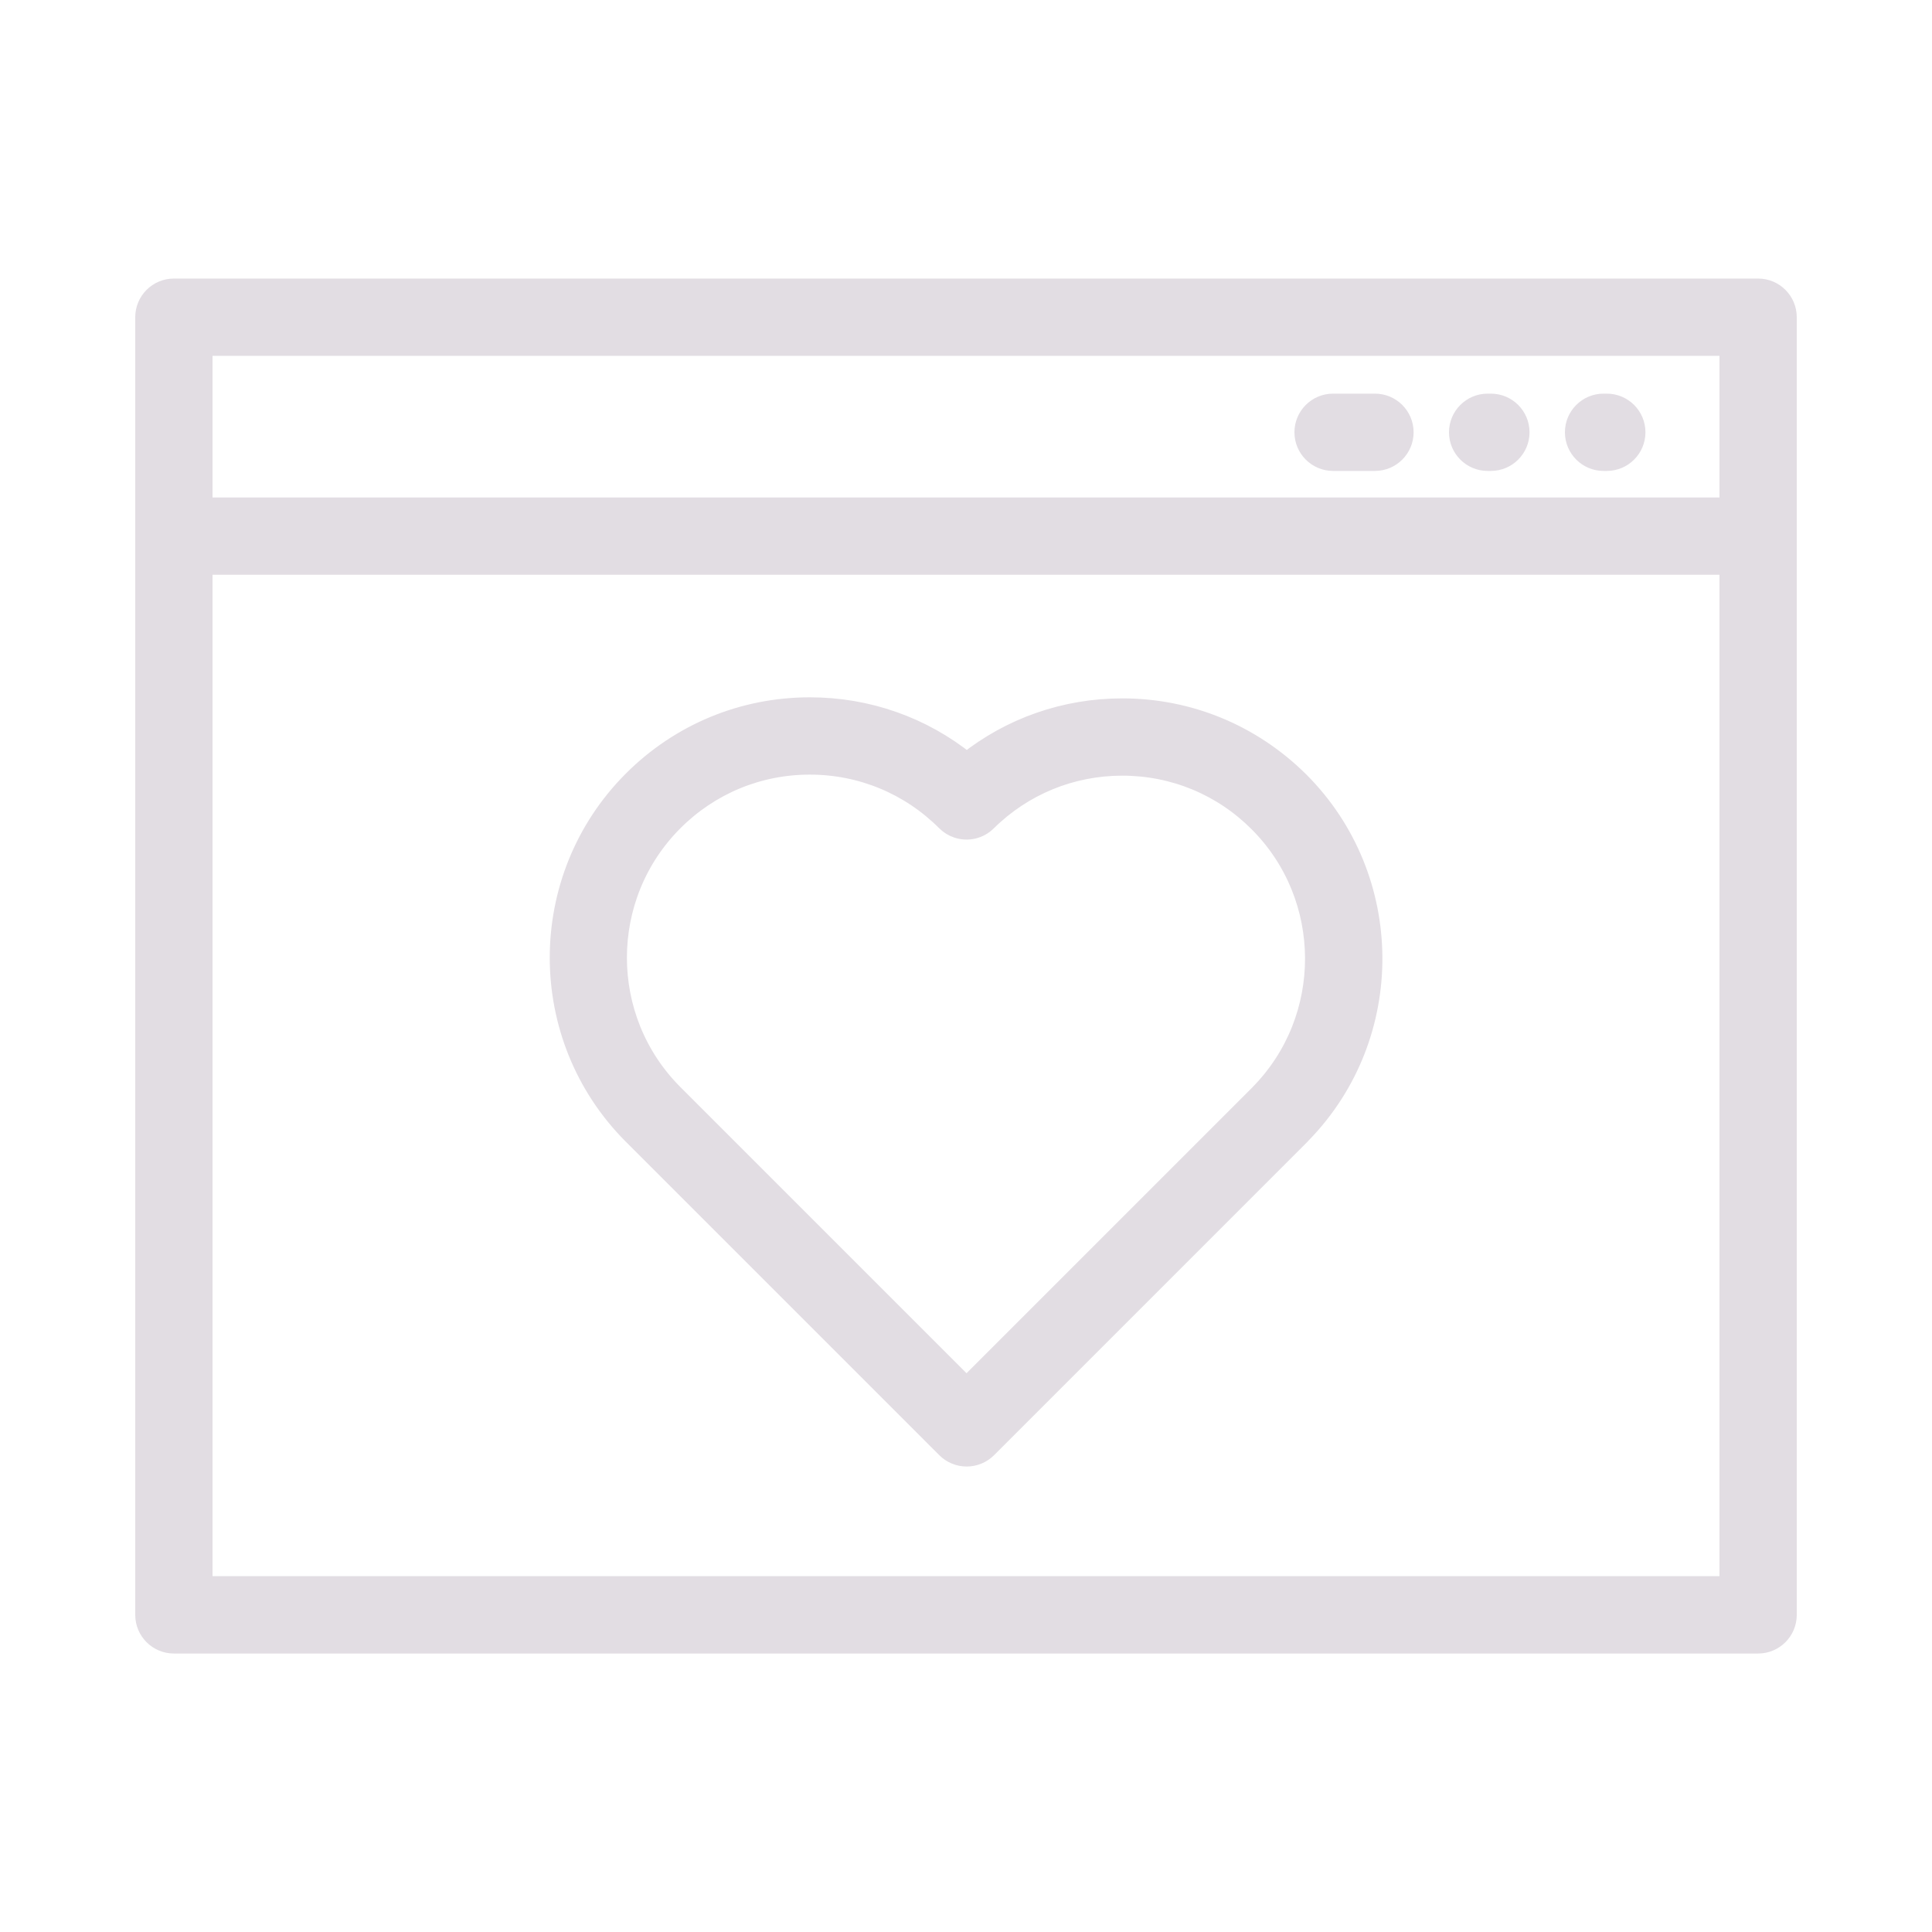<?xml version="1.0" encoding="UTF-8"?> <svg xmlns="http://www.w3.org/2000/svg" viewBox="0 0 100 100" fill-rule="evenodd"><path d="m58.09 36.648c-2.957 0-5.769 0.984-8.051 2.801-2.297-1.852-5.133-2.856-8.121-2.856-3.465 0-6.723 1.352-9.172 3.801-5.055 5.059-5.055 13.289 0 18.348l16.227 16.227c0.281 0.281 0.664 0.438 1.062 0.438 0.398 0 0.777-0.156 1.062-0.438l16.215-16.215c0.031-0.031 0.062-0.062 0.09-0.098 4.914-5.062 4.863-13.207-0.133-18.207-2.461-2.449-5.715-3.801-9.18-3.801zm7.094 19.977c-0.016 0.016-0.027 0.031-0.043 0.047l-15.113 15.113-15.164-15.164c-3.887-3.887-3.887-10.215 0-14.105 1.883-1.883 4.387-2.922 7.051-2.922 2.664 0 5.168 1.039 7.051 2.922 0.164 0.164 0.359 0.285 0.578 0.359 0.535 0.184 1.133 0.051 1.539-0.352 1.879-1.855 4.363-2.875 7.004-2.875 2.664 0 5.168 1.035 7.051 2.922 3.863 3.863 3.883 10.168 0.047 14.055z" fill="#e2dde3" stroke-width="1" stroke="#e2dde3"></path><path d="m69 23.875h2.168c0.828 0 1.5-0.672 1.5-1.5s-0.672-1.5-1.5-1.5h-2.168c-0.828 0-1.5 0.672-1.5 1.5s0.672 1.5 1.5 1.5z" fill="#e2dde3" stroke-width="1" stroke="#e2dde3"></path><path d="m77 23.875h0.168c0.828 0 1.5-0.672 1.5-1.5s-0.672-1.5-1.5-1.5h-0.168c-0.828 0-1.5 0.672-1.5 1.5s0.672 1.5 1.5 1.5z" fill="#e2dde3" stroke-width="1" stroke="#e2dde3"></path><path d="m83 23.875h0.168c0.828 0 1.5-0.672 1.5-1.5s-0.672-1.5-1.5-1.5h-0.168c-0.828 0-1.5 0.672-1.5 1.5s0.672 1.5 1.5 1.5z" fill="#e2dde3" stroke-width="1" stroke="#e2dde3"></path><path d="m91 14.918h-82c-0.828 0-1.5 0.672-1.5 1.5v67.168c0 0.828 0.672 1.5 1.5 1.5h82c0.828 0 1.5-0.672 1.5-1.5v-67.168c0-0.828-0.672-1.5-1.5-1.5zm-1.5 3v8.332h-79v-8.332zm-79 64.164v-52.832h79v52.832z" fill="#e2dde3" stroke-width="1" stroke="#e2dde3"></path></svg> 